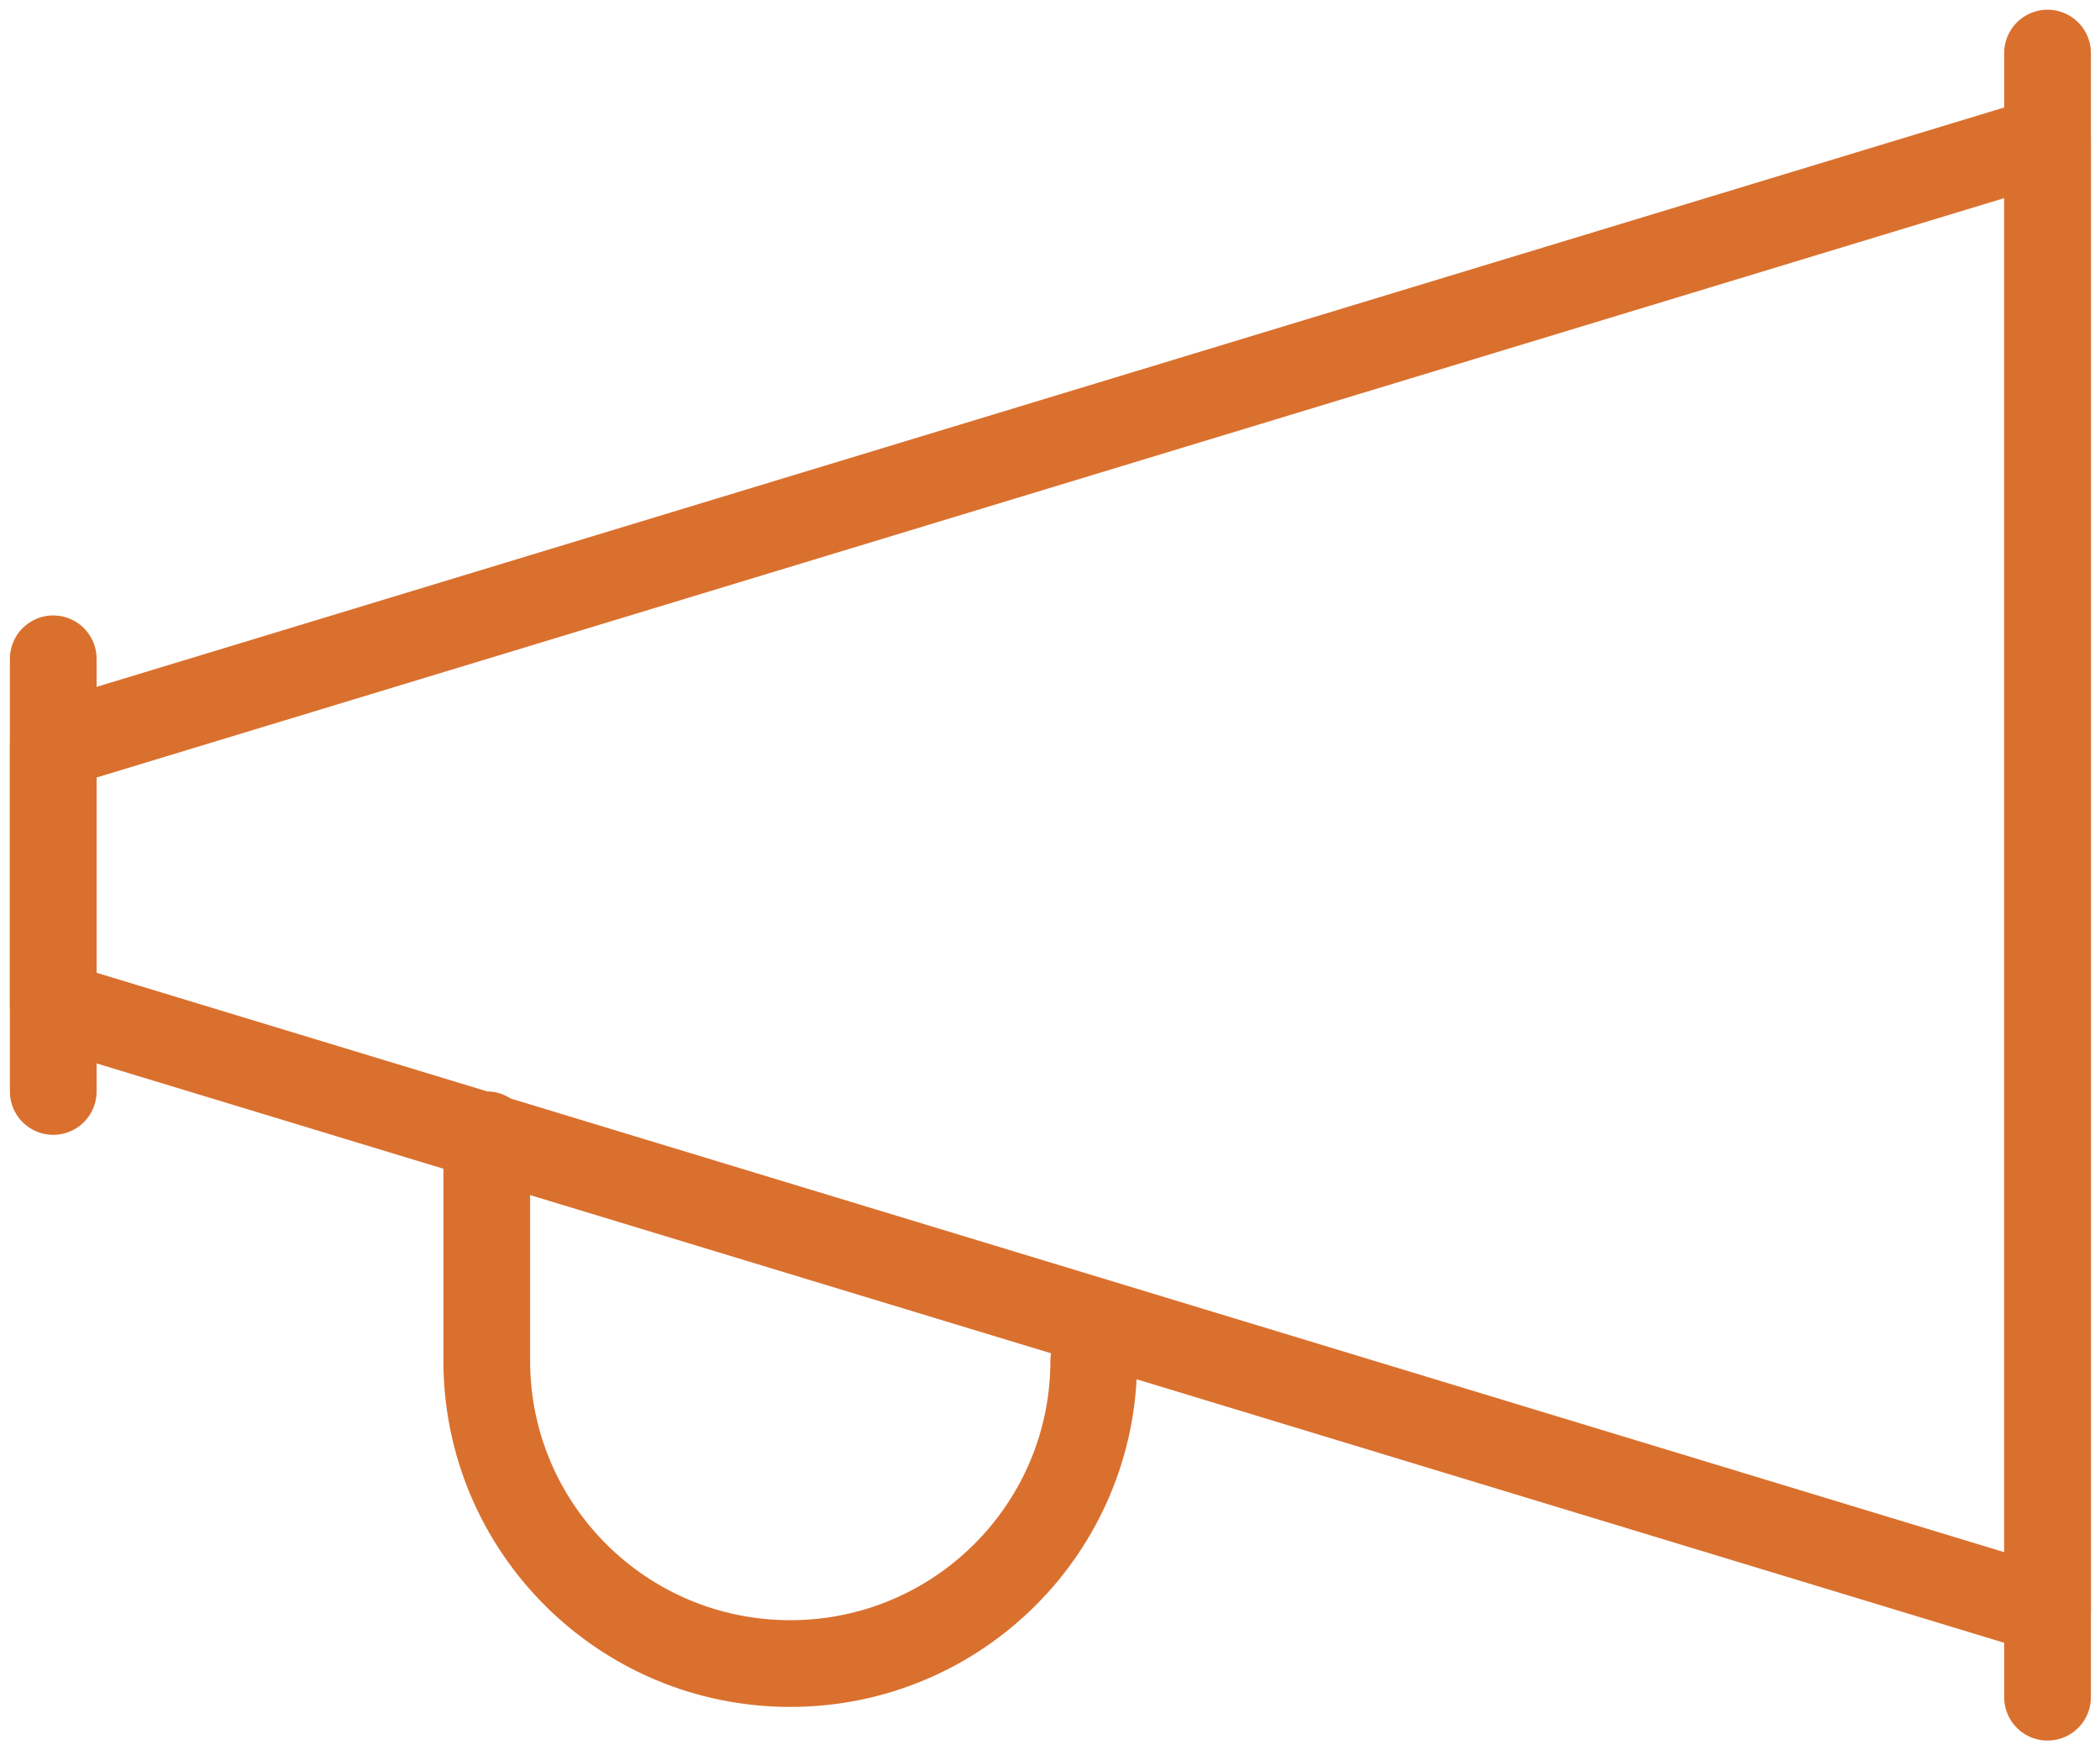 <?xml version="1.0" encoding="UTF-8" standalone="no"?>
<svg width="48px" height="40px" viewBox="0 0 48 40" version="1.1" xmlns="http://www.w3.org/2000/svg" xmlns:xlink="http://www.w3.org/1999/xlink">
    <!-- Generator: Sketch 3.8.3 (29802) - http://www.bohemiancoding.com/sketch -->
    <title>goods3</title>
    <desc>Created with Sketch.</desc>
    <defs></defs>
    <g id="Page-1" stroke="none" stroke-width="1" fill="none" fill-rule="evenodd" stroke-linecap="round" stroke-linejoin="round">
        <g id="goods3" transform="translate(1, 1)" stroke="#DA702E" stroke-width="1.982">
            <path d="M0.217,14.056 L0.217,23.944" id="Stroke-356"></path>
            <path d="M45.801,0.213 L45.801,37.787" id="Stroke-357"></path>
            <polygon id="Stroke-358" points="45.801 35.809 0.217 21.966 0.217 16.034 45.801 2.191"></polygon>
            <path d="M24,30.097 C24,33.917 20.896,37.018 17.063,37.018 C13.23,37.018 10.126,33.917 10.126,30.097 L10.126,24.933" id="Stroke-359"></path>
        </g>
    </g>
</svg>